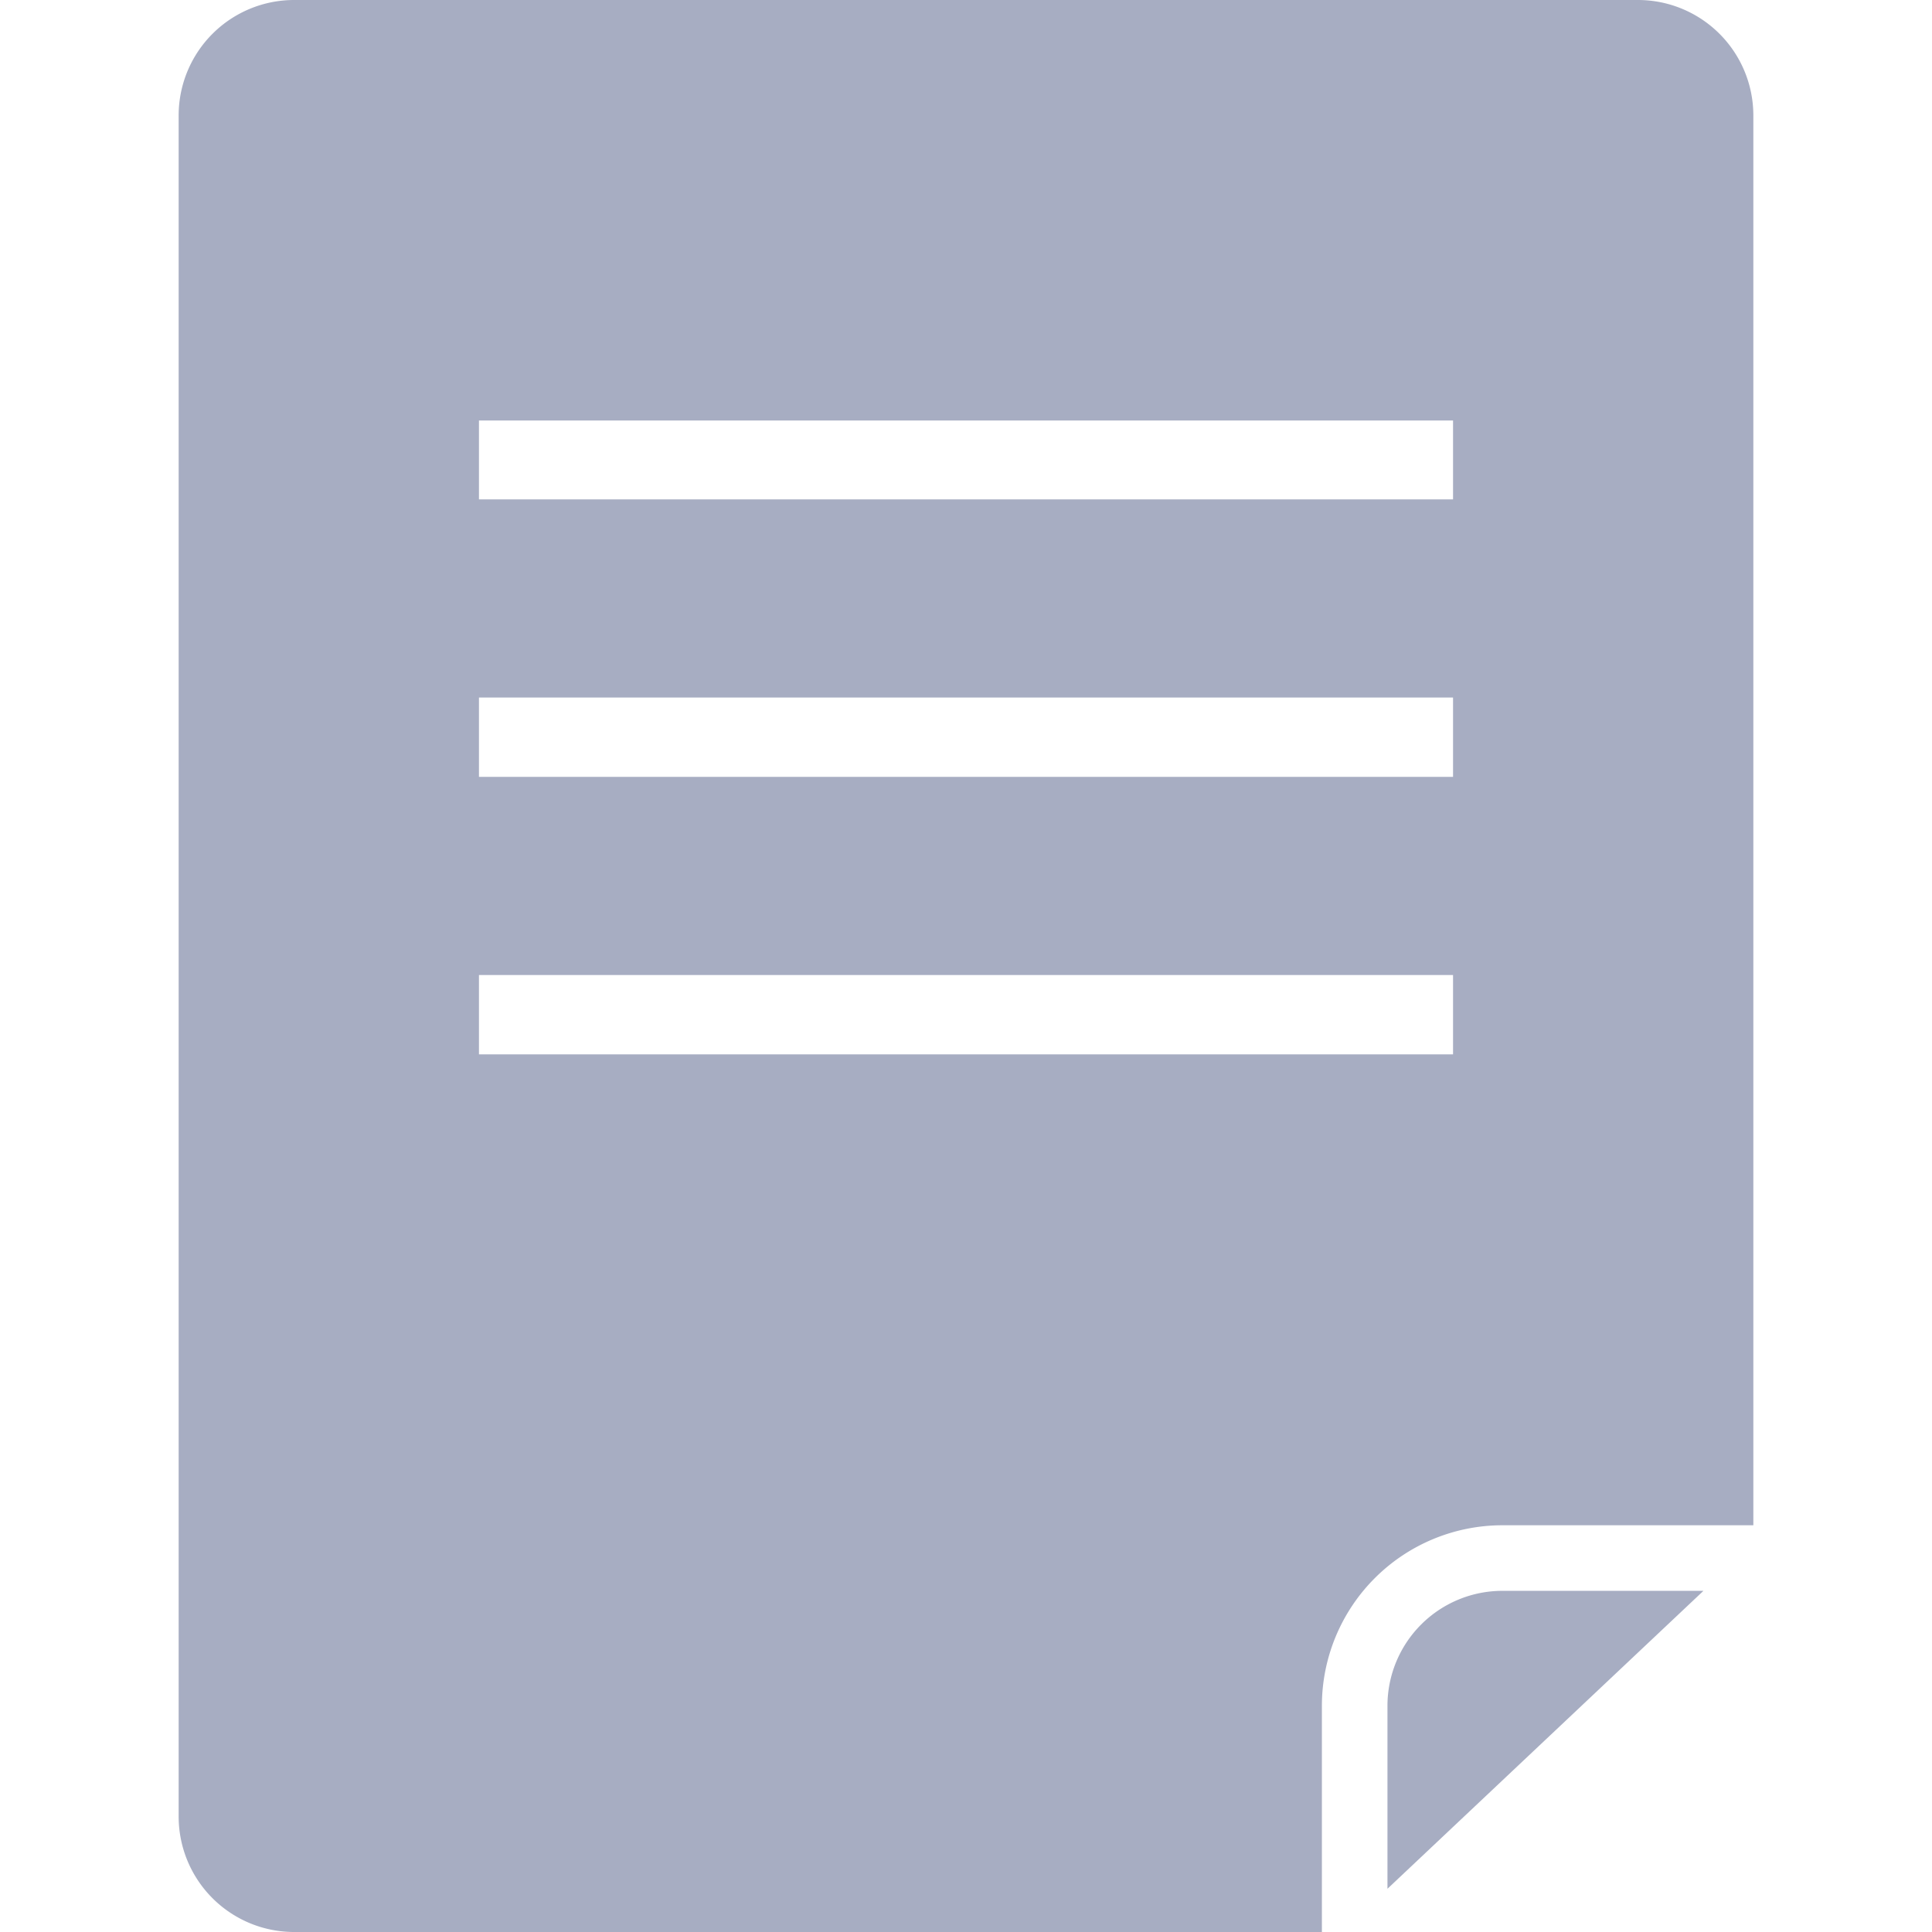 <svg id="Layer_1" data-name="Layer 1" xmlns="http://www.w3.org/2000/svg" viewBox="0 0 40.66 40.66"><defs><style>.cls-1{fill:#a7adc2;}</style></defs><path class="cls-1" d="M6.19,0A2.43,2.43,0,0,0,3.76,2.42V38.24a2.43,2.43,0,0,0,2.43,2.42H27.82V35.9a3.8,3.8,0,0,1,3.8-3.8H36.9V2.42A2.43,2.43,0,0,0,34.48,0ZM30.58,22.19H10.08V20.52h20.5Zm0-5.84H10.08V14.68h20.5Zm0-5.84H10.08V8.85h20.5Z"/><path class="cls-1" d="M29.2,35.9v3.85l6.65-6.27H31.62A2.42,2.42,0,0,0,29.2,35.9Z"/></svg>